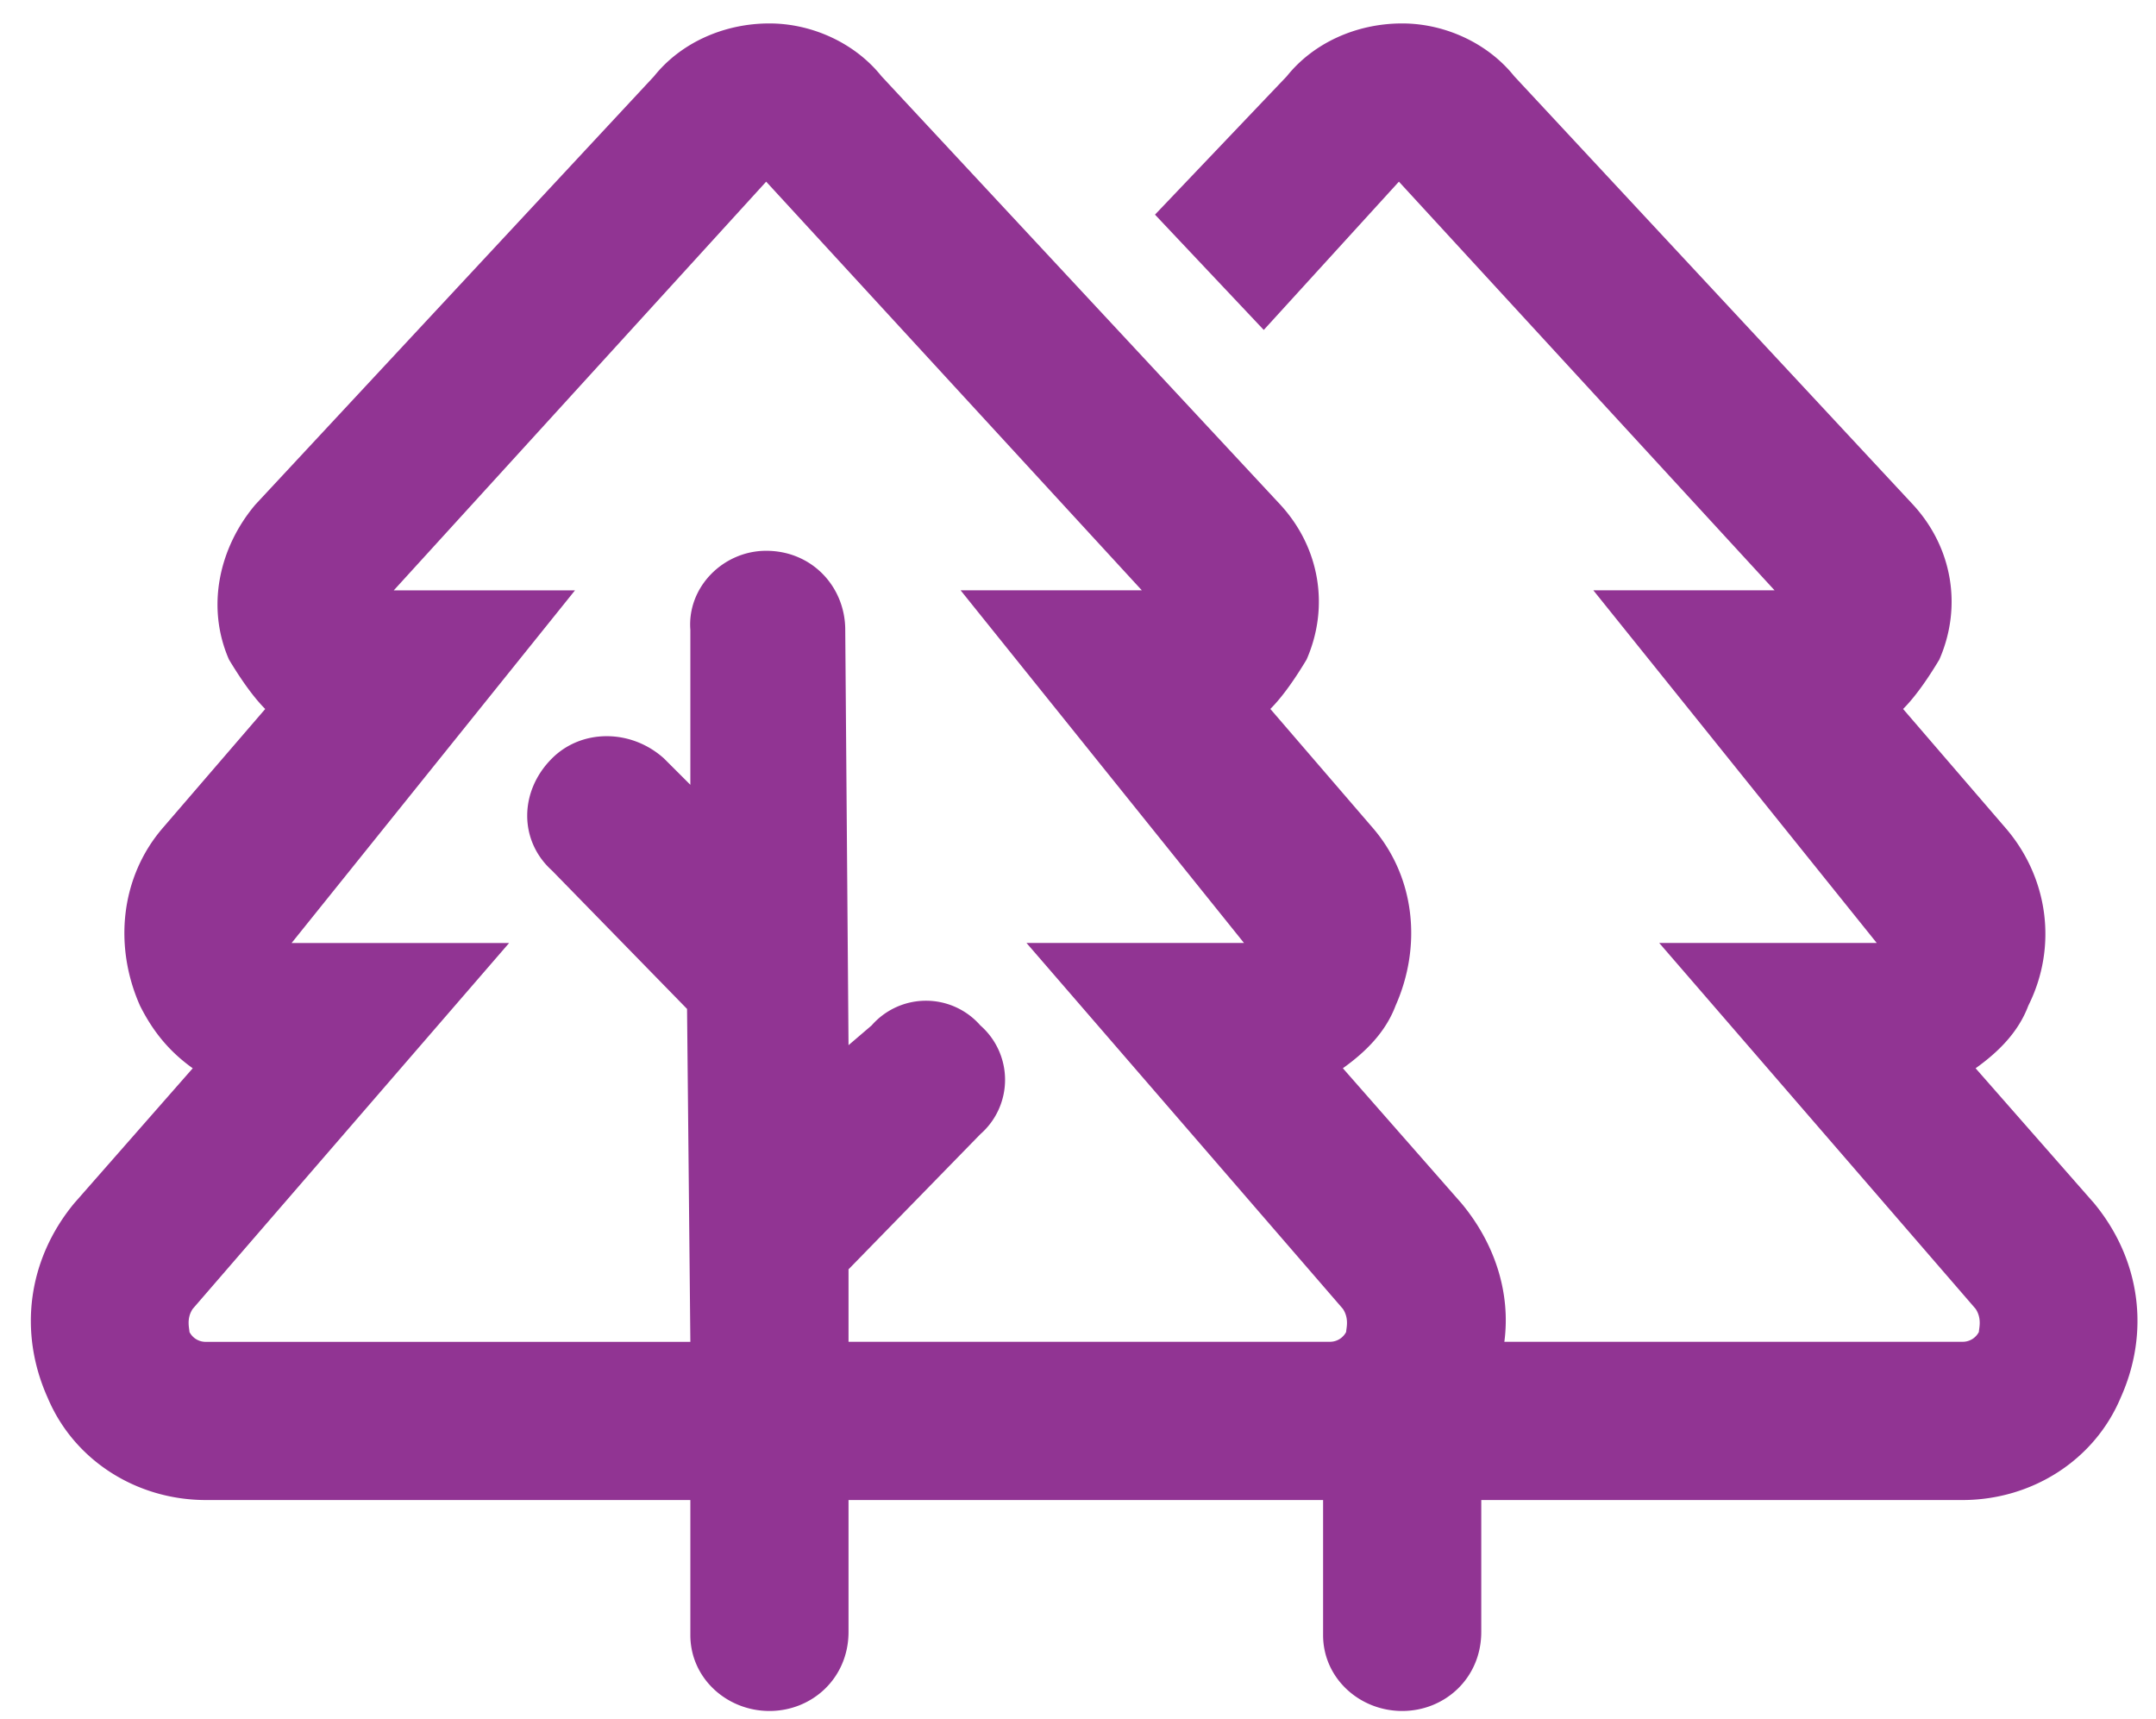 <svg width="69" height="55" fill="none" xmlns="http://www.w3.org/2000/svg"><path d="m67.023 38.508-3.796-4.324c.738-.528 1.37-1.16 1.687-2.004.95-1.899.633-4.114-.738-5.696l-3.27-3.797c.422-.421.844-1.054 1.16-1.582.739-1.687.422-3.585-.843-4.957L48.46 2.438C47.617 1.383 46.246.75 44.875.75c-1.477 0-2.848.633-3.691 1.688l-4.22 4.43 3.481 3.69 4.325-4.745L56.793 18.89h-5.8l9.07 11.285h-6.961l10.125 11.707c.21.316.105.633.105.738a.58.58 0 0 1-.527.316h-14.66c.21-1.581-.317-3.164-1.372-4.43l-3.796-4.323c.738-.528 1.37-1.16 1.687-2.004.844-1.899.633-4.114-.738-5.696l-3.27-3.797c.422-.421.844-1.054 1.16-1.582.739-1.687.422-3.585-.843-4.957L28.21 2.438C27.367 1.383 25.996.75 24.625.75c-1.477 0-2.848.633-3.691 1.688L8.172 16.148c-1.16 1.372-1.582 3.27-.844 4.957.317.528.738 1.16 1.16 1.582l-3.27 3.797c-1.37 1.582-1.581 3.797-.738 5.696.422.843.95 1.476 1.688 2.004l-3.797 4.324C.895 40.3.578 42.62 1.527 44.73 2.371 46.734 4.375 48 6.59 48h15.504v4.324c0 1.371 1.16 2.426 2.531 2.426 1.371 0 2.531-1.055 2.531-2.531V48h15.188v4.324c0 1.371 1.16 2.426 2.531 2.426 1.371 0 2.531-1.055 2.531-2.531V48h15.399c2.214 0 4.218-1.266 5.062-3.27.95-2.109.633-4.43-.844-6.222Zm-39.867 4.43v-2.32l4.219-4.325a2.31 2.31 0 0 0 0-3.48 2.31 2.31 0 0 0-3.48 0l-.739.632-.105-13.289c0-1.37-1.055-2.531-2.531-2.531-1.372 0-2.532 1.16-2.426 2.531v4.957l-.844-.843c-1.055-.95-2.637-.95-3.586 0-1.055 1.054-1.055 2.636 0 3.585l4.324 4.43.106 10.653H6.59a.58.58 0 0 1-.527-.317c0-.105-.106-.422.105-.738l10.125-11.707H9.332l9.07-11.285h-5.8L24.52 5.813 36.543 18.89h-5.8l9.07 11.285h-6.961l10.125 11.707c.21.316.105.633.105.738a.58.58 0 0 1-.527.316H27.156Z" fill="#913493"/></svg>
